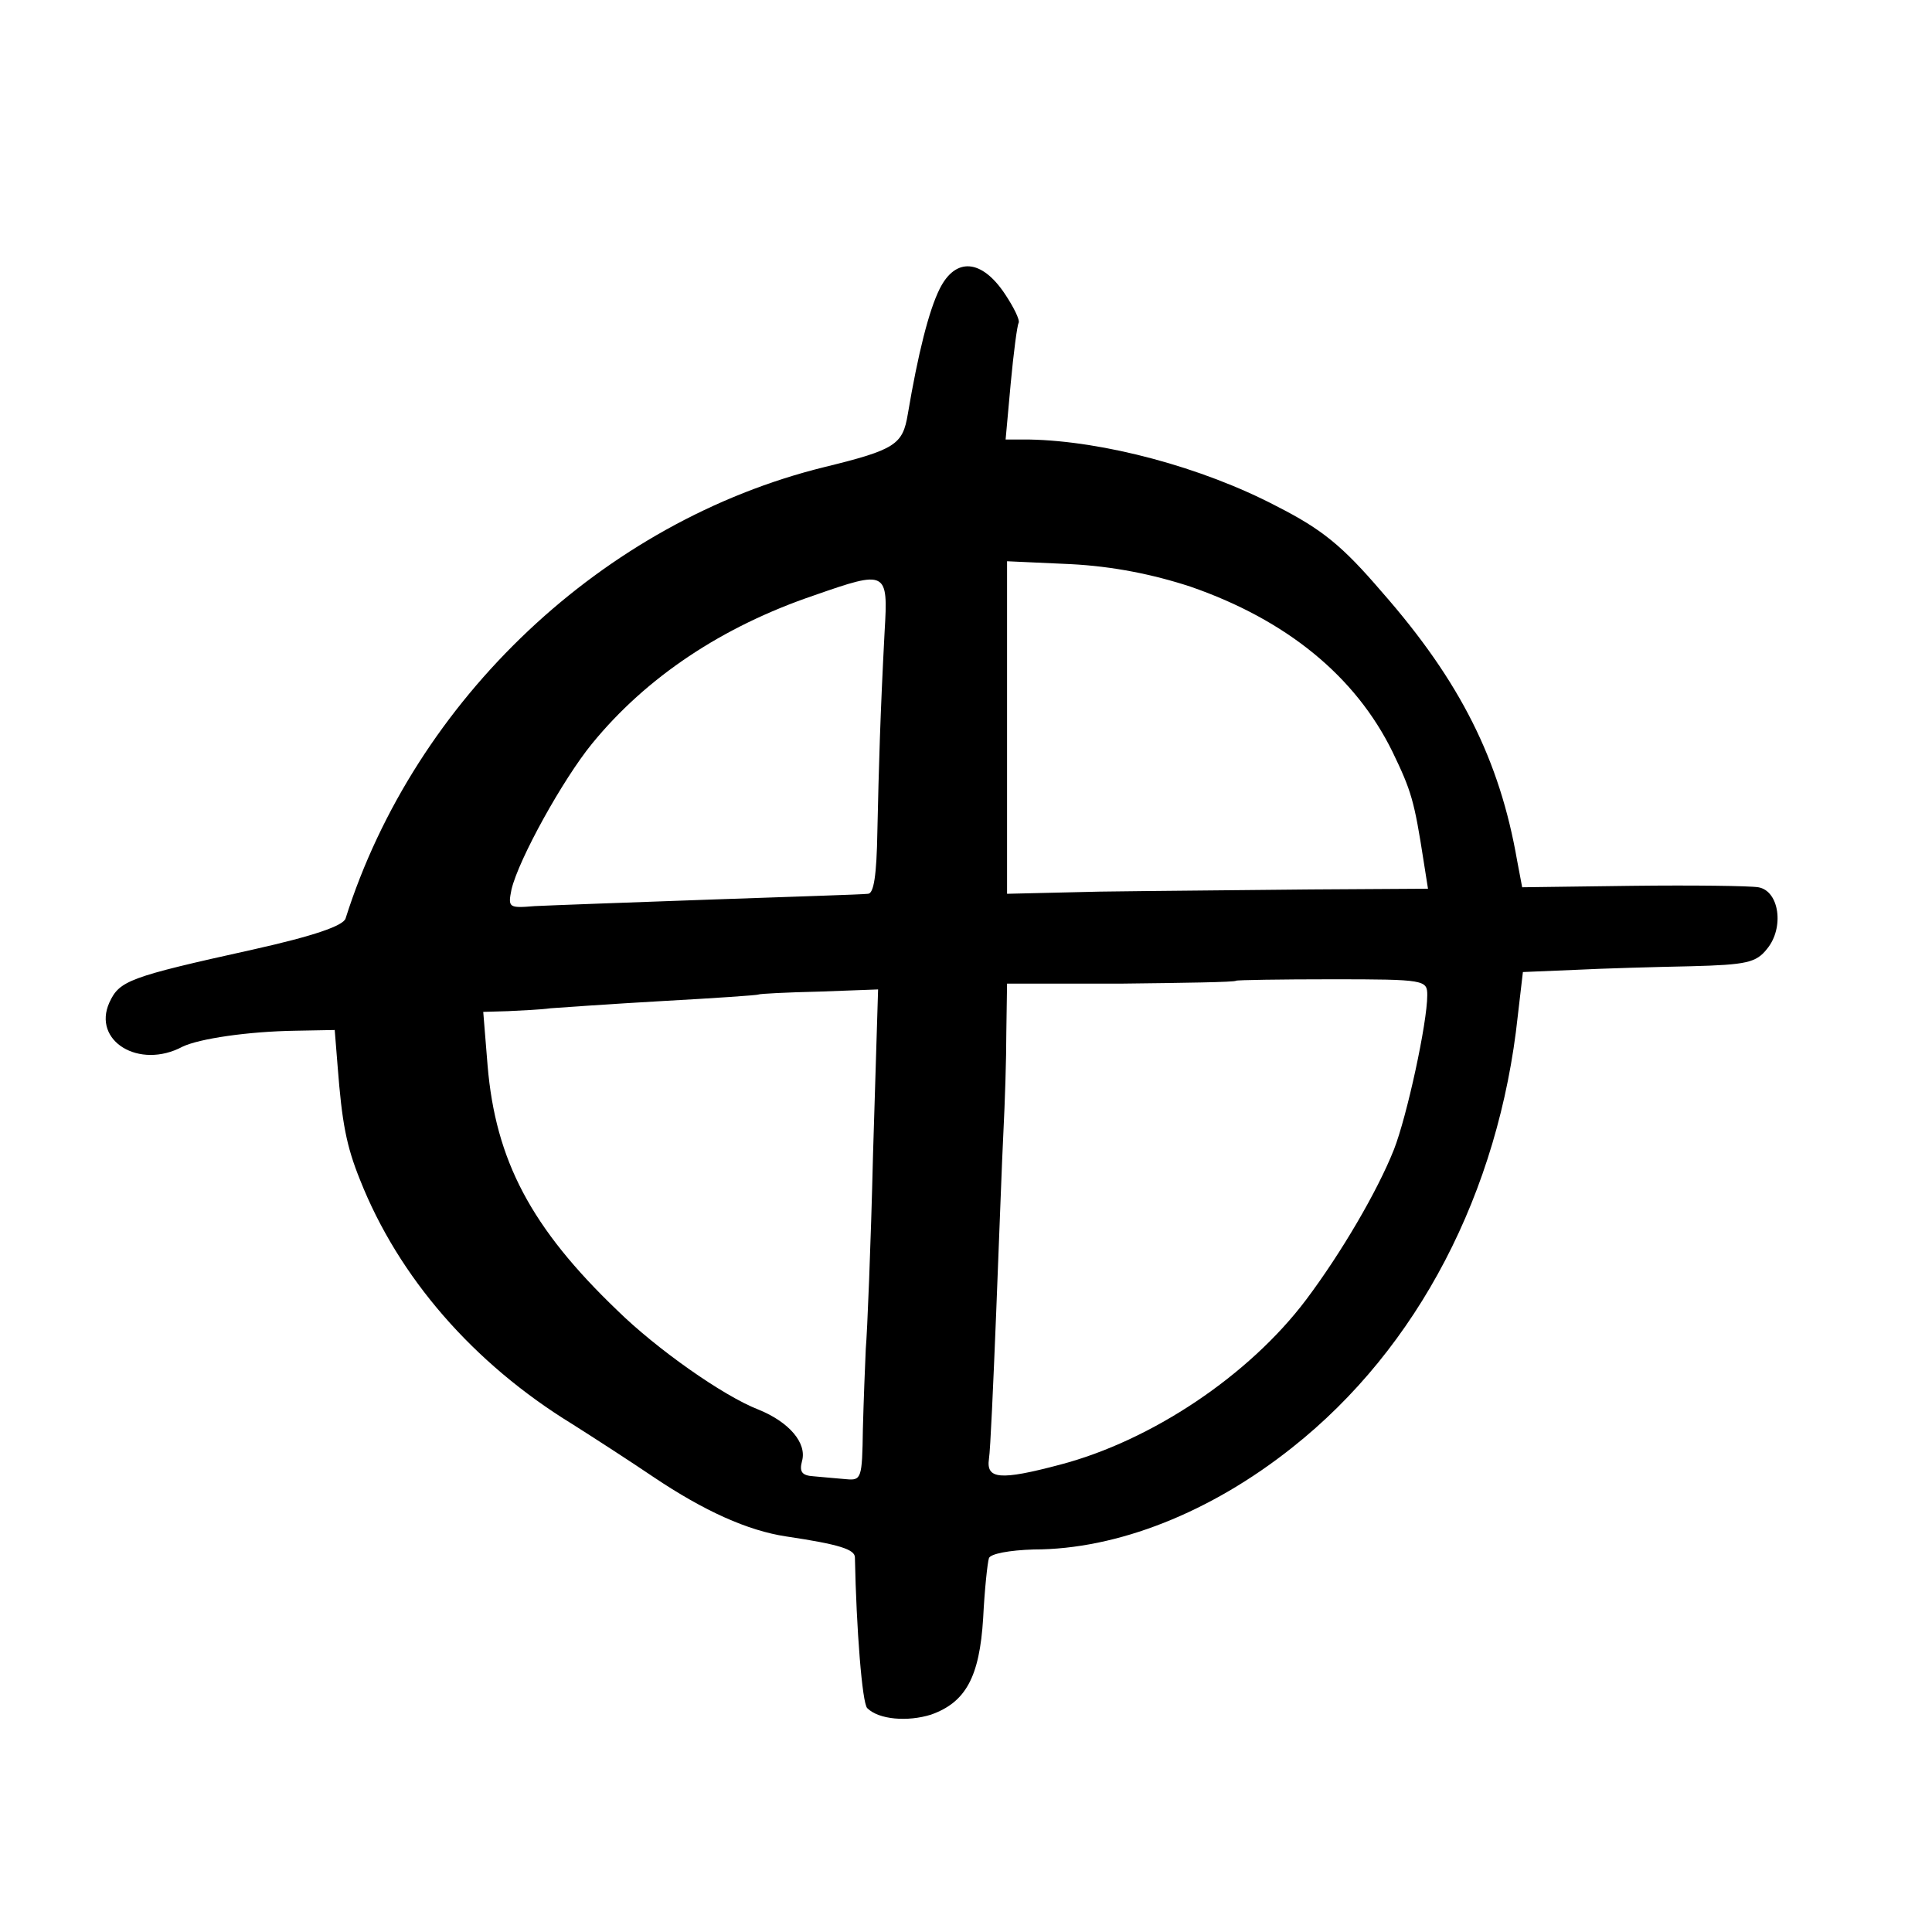 <?xml version="1.0" standalone="no"?>
<!DOCTYPE svg PUBLIC "-//W3C//DTD SVG 20010904//EN"
 "http://www.w3.org/TR/2001/REC-SVG-20010904/DTD/svg10.dtd">
<svg version="1.0" xmlns="http://www.w3.org/2000/svg"
 width="16pt" height="16pt" viewBox="0 0 16 16"
 preserveAspectRatio="xMidYMid meet">
<g transform="translate(0,16) scale(0.006,-0.006)"
fill="#000000" stroke="none">
<path d="M1297 2268 c-15 -30 -30 -90 -44 -173 -7 -42 -17 -49 -115 -73 -305
-75 -565 -320 -661 -623 -3 -10 -43 -24 -128 -43 -172 -38 -184 -43 -198 -73
-24 -53 41 -93 101 -61 23 11 90 21 156 22 l54 1 4 -50 c6 -78 12 -110 31
-157 53 -134 156 -253 293 -337 30 -19 81 -52 112 -73 70 -47 130 -74 183 -82
74 -11 95 -18 95 -29 2 -99 10 -201 17 -208 16 -16 56 -19 88 -9 48 17 67 52
72 133 2 40 6 77 8 83 2 6 28 11 62 12 115 0 244 51 357 141 173 137 285 352
311 596 l7 60 72 3 c39 2 111 4 160 5 77 2 90 5 105 24 24 29 17 80 -12 85
-12 2 -91 3 -174 2 l-152 -2 -7 37 c-24 138 -78 247 -187 371 -54 63 -82 86
-145 118 -103 54 -239 90 -341 92 l-33 0 7 77 c4 43 9 81 11 84 2 4 -7 22 -19
40 -32 48 -68 51 -90 7z m346 -411 c133 -46 228 -124 279 -228 26 -54 30 -67
43 -151 l6 -38 -163 -1 c-90 -1 -220 -2 -290 -3 l-128 -3 0 230 0 229 88 -4
c58 -3 113 -14 165 -31z m-422 -62 c-6 -114 -8 -185 -10 -276 -1 -61 -5 -86
-13 -86 -7 -1 -105 -4 -218 -8 -113 -4 -222 -8 -242 -9 -36 -3 -37 -2 -32 23
10 42 71 152 111 201 75 92 180 162 307 205 100 35 102 34 97 -50z m749 -502
c0 -38 -28 -167 -46 -213 -23 -58 -73 -143 -121 -207 -79 -105 -214 -195 -340
-228 -83 -22 -102 -20 -98 8 2 12 6 103 10 202 4 99 8 212 10 250 2 39 4 100
4 137 l1 67 157 0 c86 1 158 2 159 4 1 1 61 2 133 2 128 0 131 -1 131 -22z
m-765 -220 c-3 -125 -8 -246 -10 -268 -1 -22 -3 -72 -4 -111 -1 -68 -2 -71
-23 -69 -13 1 -33 3 -45 4 -16 1 -20 6 -16 21 7 25 -18 54 -60 71 -49 19 -141
84 -195 137 -119 114 -168 207 -179 338 l-6 74 34 1 c19 1 45 2 59 4 14 1 84
6 155 10 72 4 131 8 132 9 1 1 39 3 84 4 l81 3 -7 -228z"/>
</g>
</svg>
